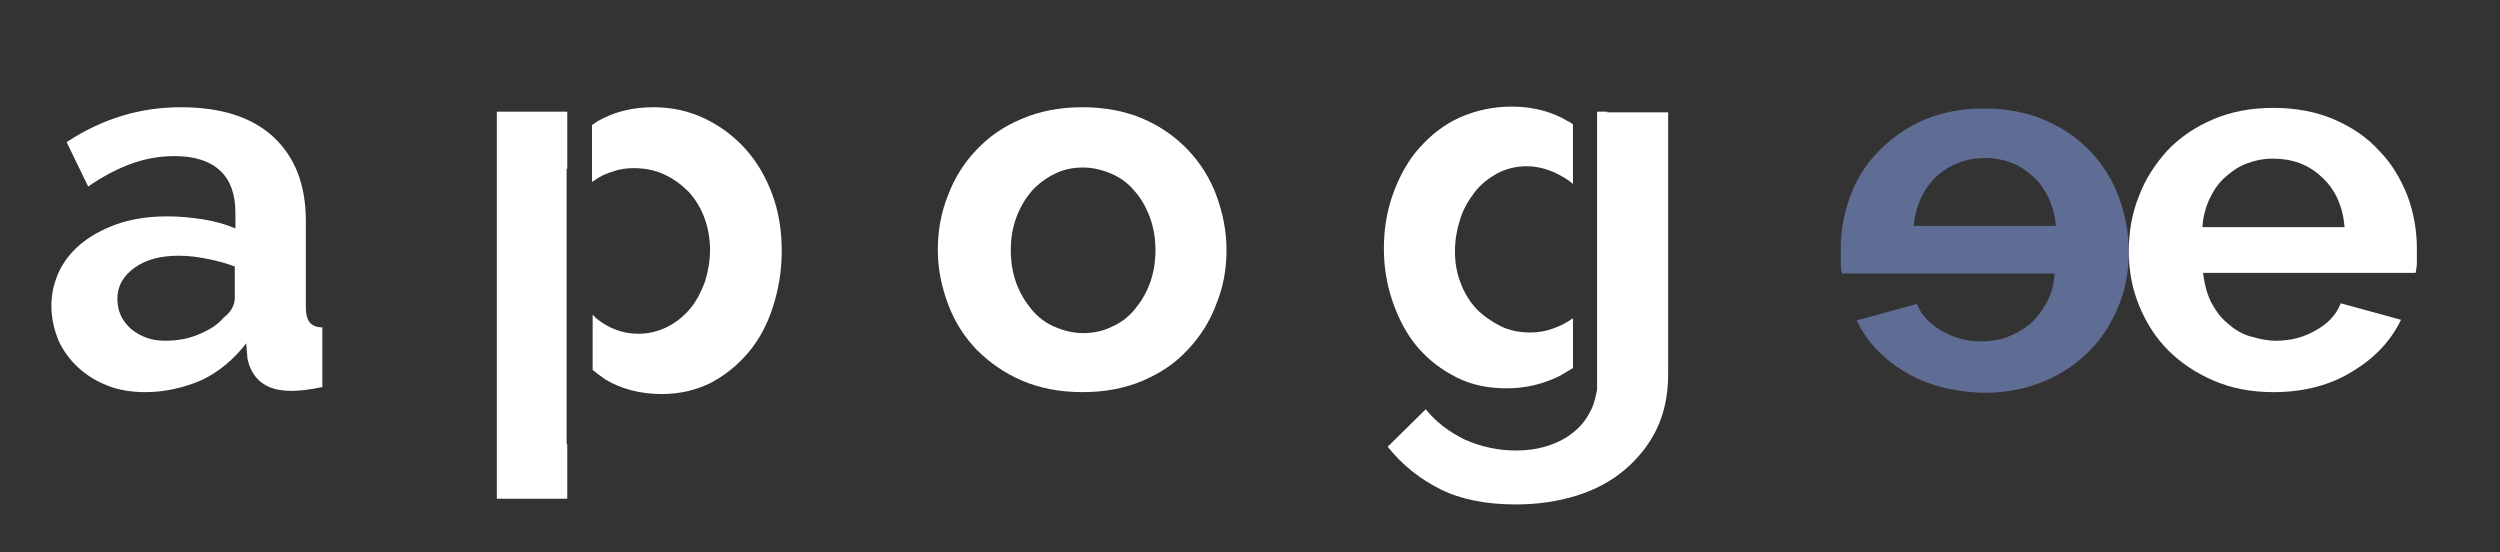 <?xml version="1.0" encoding="utf-8"?>
<!-- Generator: Adobe Illustrator 21.0.0, SVG Export Plug-In . SVG Version: 6.00 Build 0)  -->
<svg version="1.1" id="Calque_1" xmlns="http://www.w3.org/2000/svg" xmlns:xlink="http://www.w3.org/1999/xlink" x="0px" y="0px"
	 viewBox="0 0 394 87" style="enable-background:new 0 0 394 87;" xml:space="preserve">
<rect x="0" y="0" width="394" height="87" fill="#333333" stroke="none"/>
<style type="text/css">
	.st0{fill:#FFFFFF;}
	.st1{fill:#5F6D94;}
</style>
<path class="st0" d="M22.9,61.8c-2.1,0-4.1-0.3-5.9-1s-3.4-1.7-4.7-2.9c-1.3-1.2-2.4-2.7-3.1-4.3c-0.7-1.7-1.1-3.5-1.1-5.5
	s0.5-3.9,1.4-5.7c0.9-1.7,2.2-3.2,3.8-4.4c1.6-1.2,3.6-2.2,5.8-2.9c2.3-0.7,4.7-1,7.4-1c1.9,0,3.8,0.2,5.7,0.5
	c1.8,0.3,3.5,0.8,4.9,1.4v-2.5c0-2.9-0.8-5.1-2.4-6.6c-1.6-1.5-4-2.3-7.2-2.3c-2.3,0-4.6,0.4-6.8,1.2c-2.2,0.8-4.5,2-6.8,3.6l-3.4-7
	c5.6-3.7,11.6-5.5,18-5.5c6.2,0,11.1,1.5,14.5,4.6s5.2,7.5,5.2,13.3v13.5c0,1.2,0.2,2,0.6,2.5c0.4,0.5,1.1,0.8,2,0.8V61
	c-1.9,0.4-3.5,0.6-4.9,0.6c-2.1,0-3.7-0.5-4.8-1.4S39.3,58,39,56.5l-0.2-2.4c-1.9,2.5-4.3,4.5-7,5.8C29,61.1,26,61.8,22.9,61.8z
	 M26,53.7c1.9,0,3.7-0.3,5.3-1c1.7-0.7,3-1.5,3.9-2.6c1.2-0.9,1.8-2,1.8-3.1v-5c-1.3-0.5-2.8-0.9-4.3-1.2s-3-0.5-4.5-0.5
	c-2.9,0-5.2,0.6-7,1.9c-1.8,1.3-2.7,2.9-2.7,4.9c0,1.9,0.7,3.4,2.1,4.7C22.2,53.1,23.9,53.7,26,53.7z"/>
<path class="st0" d="M170.6,61.8c-3.5,0-6.7-0.6-9.5-1.8s-5.2-2.9-7.2-4.9c-2-2.1-3.5-4.5-4.5-7.2s-1.6-5.5-1.6-8.5s0.5-5.9,1.6-8.6
	c1-2.7,2.5-5.1,4.5-7.2c2-2.1,4.3-3.7,7.2-4.9c2.8-1.2,6-1.8,9.5-1.8s6.7,0.6,9.5,1.8s5.2,2.9,7.1,4.9c2,2.1,3.5,4.5,4.5,7.2
	s1.6,5.6,1.6,8.6s-0.5,5.8-1.6,8.5c-1,2.7-2.5,5.1-4.5,7.2c-1.9,2.1-4.3,3.7-7.1,4.9C177.3,61.2,174.1,61.8,170.6,61.8z M159.3,39.4
	c0,1.9,0.3,3.7,0.9,5.3s1.4,2.9,2.4,4.1c1,1.2,2.2,2.1,3.6,2.7c1.4,0.6,2.9,1,4.5,1s3.1-0.3,4.5-1c1.4-0.6,2.6-1.5,3.6-2.7
	s1.8-2.5,2.4-4.1s0.9-3.4,0.9-5.3c0-1.9-0.3-3.6-0.9-5.2c-0.6-1.6-1.4-3-2.4-4.1c-1-1.2-2.2-2.1-3.6-2.7c-1.4-0.6-2.9-1-4.5-1
	s-3.1,0.3-4.5,1s-2.6,1.6-3.6,2.7c-1,1.2-1.8,2.5-2.4,4.1C159.6,35.8,159.3,37.5,159.3,39.4z"/>
<path class="st1" d="M300.2,58.6c-3.5-2.1-6-4.8-7.6-8.1l9.5-2.6c0.7,1.8,2.1,3.2,4,4.3c2,1.1,4,1.6,6.2,1.6c1.4,0,2.8-0.2,4.1-0.7
	s2.5-1.2,3.6-2.1c1-0.9,1.9-2.1,2.6-3.4c0.7-1.3,1.1-2.8,1.2-4.5h-33.5c-0.1-0.4-0.2-1-0.2-1.7s0-1.4,0-2.1c0-2.9,0.5-5.7,1.5-8.4
	s2.5-5.1,4.5-7.1s4.3-3.7,7.1-4.9c2.8-1.2,5.9-1.8,9.5-1.8c3.5,0,6.7,0.6,9.5,1.8s5.3,2.9,7.2,4.9c2,2.1,3.5,4.5,4.5,7.2
	s1.6,5.6,1.6,8.7c0,3-0.5,5.8-1.6,8.5s-2.6,5.1-4.6,7.1s-4.4,3.7-7.2,4.8c-2.8,1.2-6,1.8-9.4,1.8C307.9,61.8,303.7,60.7,300.2,58.6z
	 M324,35.7c-0.1-1.6-0.5-3.1-1.1-4.4c-0.6-1.3-1.4-2.5-2.4-3.4s-2.1-1.7-3.4-2.2s-2.7-0.8-4.2-0.8c-3,0-5.6,1-7.7,2.9
	c-2.1,2-3.3,4.6-3.6,7.8H324V35.7z"/>
<path class="st0" d="M358.3,61.8c-3.5,0-6.6-0.6-9.4-1.8s-5.2-2.8-7.2-4.8s-3.5-4.4-4.6-7.1c-1.1-2.7-1.6-5.5-1.6-8.5
	c0-3.1,0.5-6,1.6-8.7c1-2.7,2.6-5.1,4.5-7.2c2-2.1,4.4-3.7,7.2-4.9c2.8-1.2,6-1.8,9.5-1.8s6.7,0.6,9.5,1.8s5.2,2.8,7.1,4.9
	c2,2,3.4,4.4,4.5,7.1c1,2.7,1.5,5.5,1.5,8.4c0,0.7,0,1.4,0,2.1c0,0.7-0.1,1.2-0.2,1.7h-33.5c0.2,1.7,0.6,3.2,1.2,4.5
	c0.7,1.3,1.5,2.5,2.6,3.4c1,0.9,2.2,1.7,3.6,2.1s2.7,0.7,4.1,0.7c2.2,0,4.3-0.5,6.2-1.6c2-1.1,3.3-2.5,4-4.3l9.5,2.6
	c-1.6,3.3-4.1,6-7.6,8.1C367.3,60.7,363.1,61.8,358.3,61.8z M369.5,35.7c-0.3-3.3-1.5-5.9-3.6-7.8c-2.1-2-4.7-2.9-7.7-2.9
	c-1.5,0-2.9,0.3-4.2,0.8c-1.3,0.5-2.4,1.3-3.4,2.2s-1.8,2.1-2.4,3.4c-0.6,1.3-1,2.8-1.1,4.4h22.4V35.7z"/>
<g>
	<path class="st0" d="M223.4,54.7c1.7,2,3.8,3.6,6.2,4.8c2.4,1.2,5,1.7,7.9,1.7c3,0,5.8-0.7,8.4-2c0.7-0.4,1.3-0.8,2-1.2v-7.8
		c0,0,0,0-0.1,0c-0.9,0.7-2,1.2-3.1,1.6c-1.1,0.4-2.3,0.6-3.5,0.6c-1.7,0-3.3-0.3-4.7-1c-1.4-0.7-2.7-1.6-3.8-2.7
		c-1.1-1.2-1.9-2.5-2.5-4.1c-0.6-1.5-0.9-3.2-0.9-5c0-1.7,0.3-3.4,0.8-5s1.3-3,2.3-4.3s2.2-2.2,3.6-3c1.4-0.7,2.9-1.1,4.6-1.1
		c2.3,0,4.5,0.8,6.7,2.3c0.2,0.2,0.4,0.3,0.6,0.5v-9.4c-0.3-0.2-0.5-0.4-0.8-0.5c-2.5-1.5-5.5-2.3-8.8-2.3c-3,0-5.7,0.6-8.2,1.7
		s-4.6,2.8-6.4,4.8s-3.1,4.4-4.1,7.1c-1,2.7-1.5,5.6-1.5,8.8c0,3,0.5,5.8,1.4,8.4S221.7,52.7,223.4,54.7z"/>
	<path class="st0" d="M253.3,17.6L253.3,17.6h-1.6v43.8c-0.2,1-0.4,2-0.8,2.9c-0.7,1.5-1.6,2.8-2.9,3.8c-1.2,1-2.6,1.7-4.2,2.2
		s-3.2,0.7-4.9,0.7c-2.8,0-5.5-0.6-8-1.7c-2.5-1.2-4.6-2.8-6.2-4.8l-6,5.9c2.3,2.9,5.1,5.1,8.3,6.7c3.2,1.6,7.2,2.4,11.9,2.4
		c3.5,0,6.7-0.5,9.6-1.4s5.5-2.3,7.6-4.1s3.8-3.9,5-6.4s1.8-5.4,1.8-8.6V17.7h-9.6V17.6z"/>
</g>
<g>
	<polygon class="st0" points="89.3,26.6 89.4,26.6 89.4,17.6 85.4,17.6 85.4,17.6 78.3,17.6 78.3,78.6 89.4,78.6 89.4,70 89.3,70 	
		"/>
	<path class="st0" d="M121.7,30.6c-1-2.7-2.4-5.1-4.2-7.1s-3.9-3.6-6.4-4.8s-5.2-1.8-8.1-1.8c-3.3,0-6.2,0.7-8.8,2.2
		c-0.3,0.2-0.6,0.4-0.9,0.6v9c0.1-0.1,0.2-0.2,0.3-0.2c0.9-0.7,2-1.2,3.1-1.5c1.1-0.4,2.2-0.5,3.2-0.5c1.7,0,3.3,0.3,4.8,1
		s2.7,1.6,3.8,2.7c1.1,1.2,1.9,2.5,2.5,4.1s0.9,3.3,0.9,5.1c0,1.7-0.3,3.4-0.8,5c-0.6,1.6-1.3,3-2.3,4.2s-2.2,2.2-3.6,2.9
		c-1.4,0.7-2.9,1.1-4.6,1.1c-2.4,0-4.6-0.8-6.6-2.4c-0.2-0.2-0.4-0.4-0.6-0.6v8.7c0.6,0.5,1.3,1,2,1.5c2.5,1.5,5.5,2.3,8.9,2.3
		c2.8,0,5.3-0.6,7.6-1.7c2.3-1.2,4.3-2.8,6-4.8s3-4.4,3.9-7.2s1.4-5.7,1.4-8.8C123.2,36.2,122.7,33.3,121.7,30.6z"/>
</g>
</svg>
